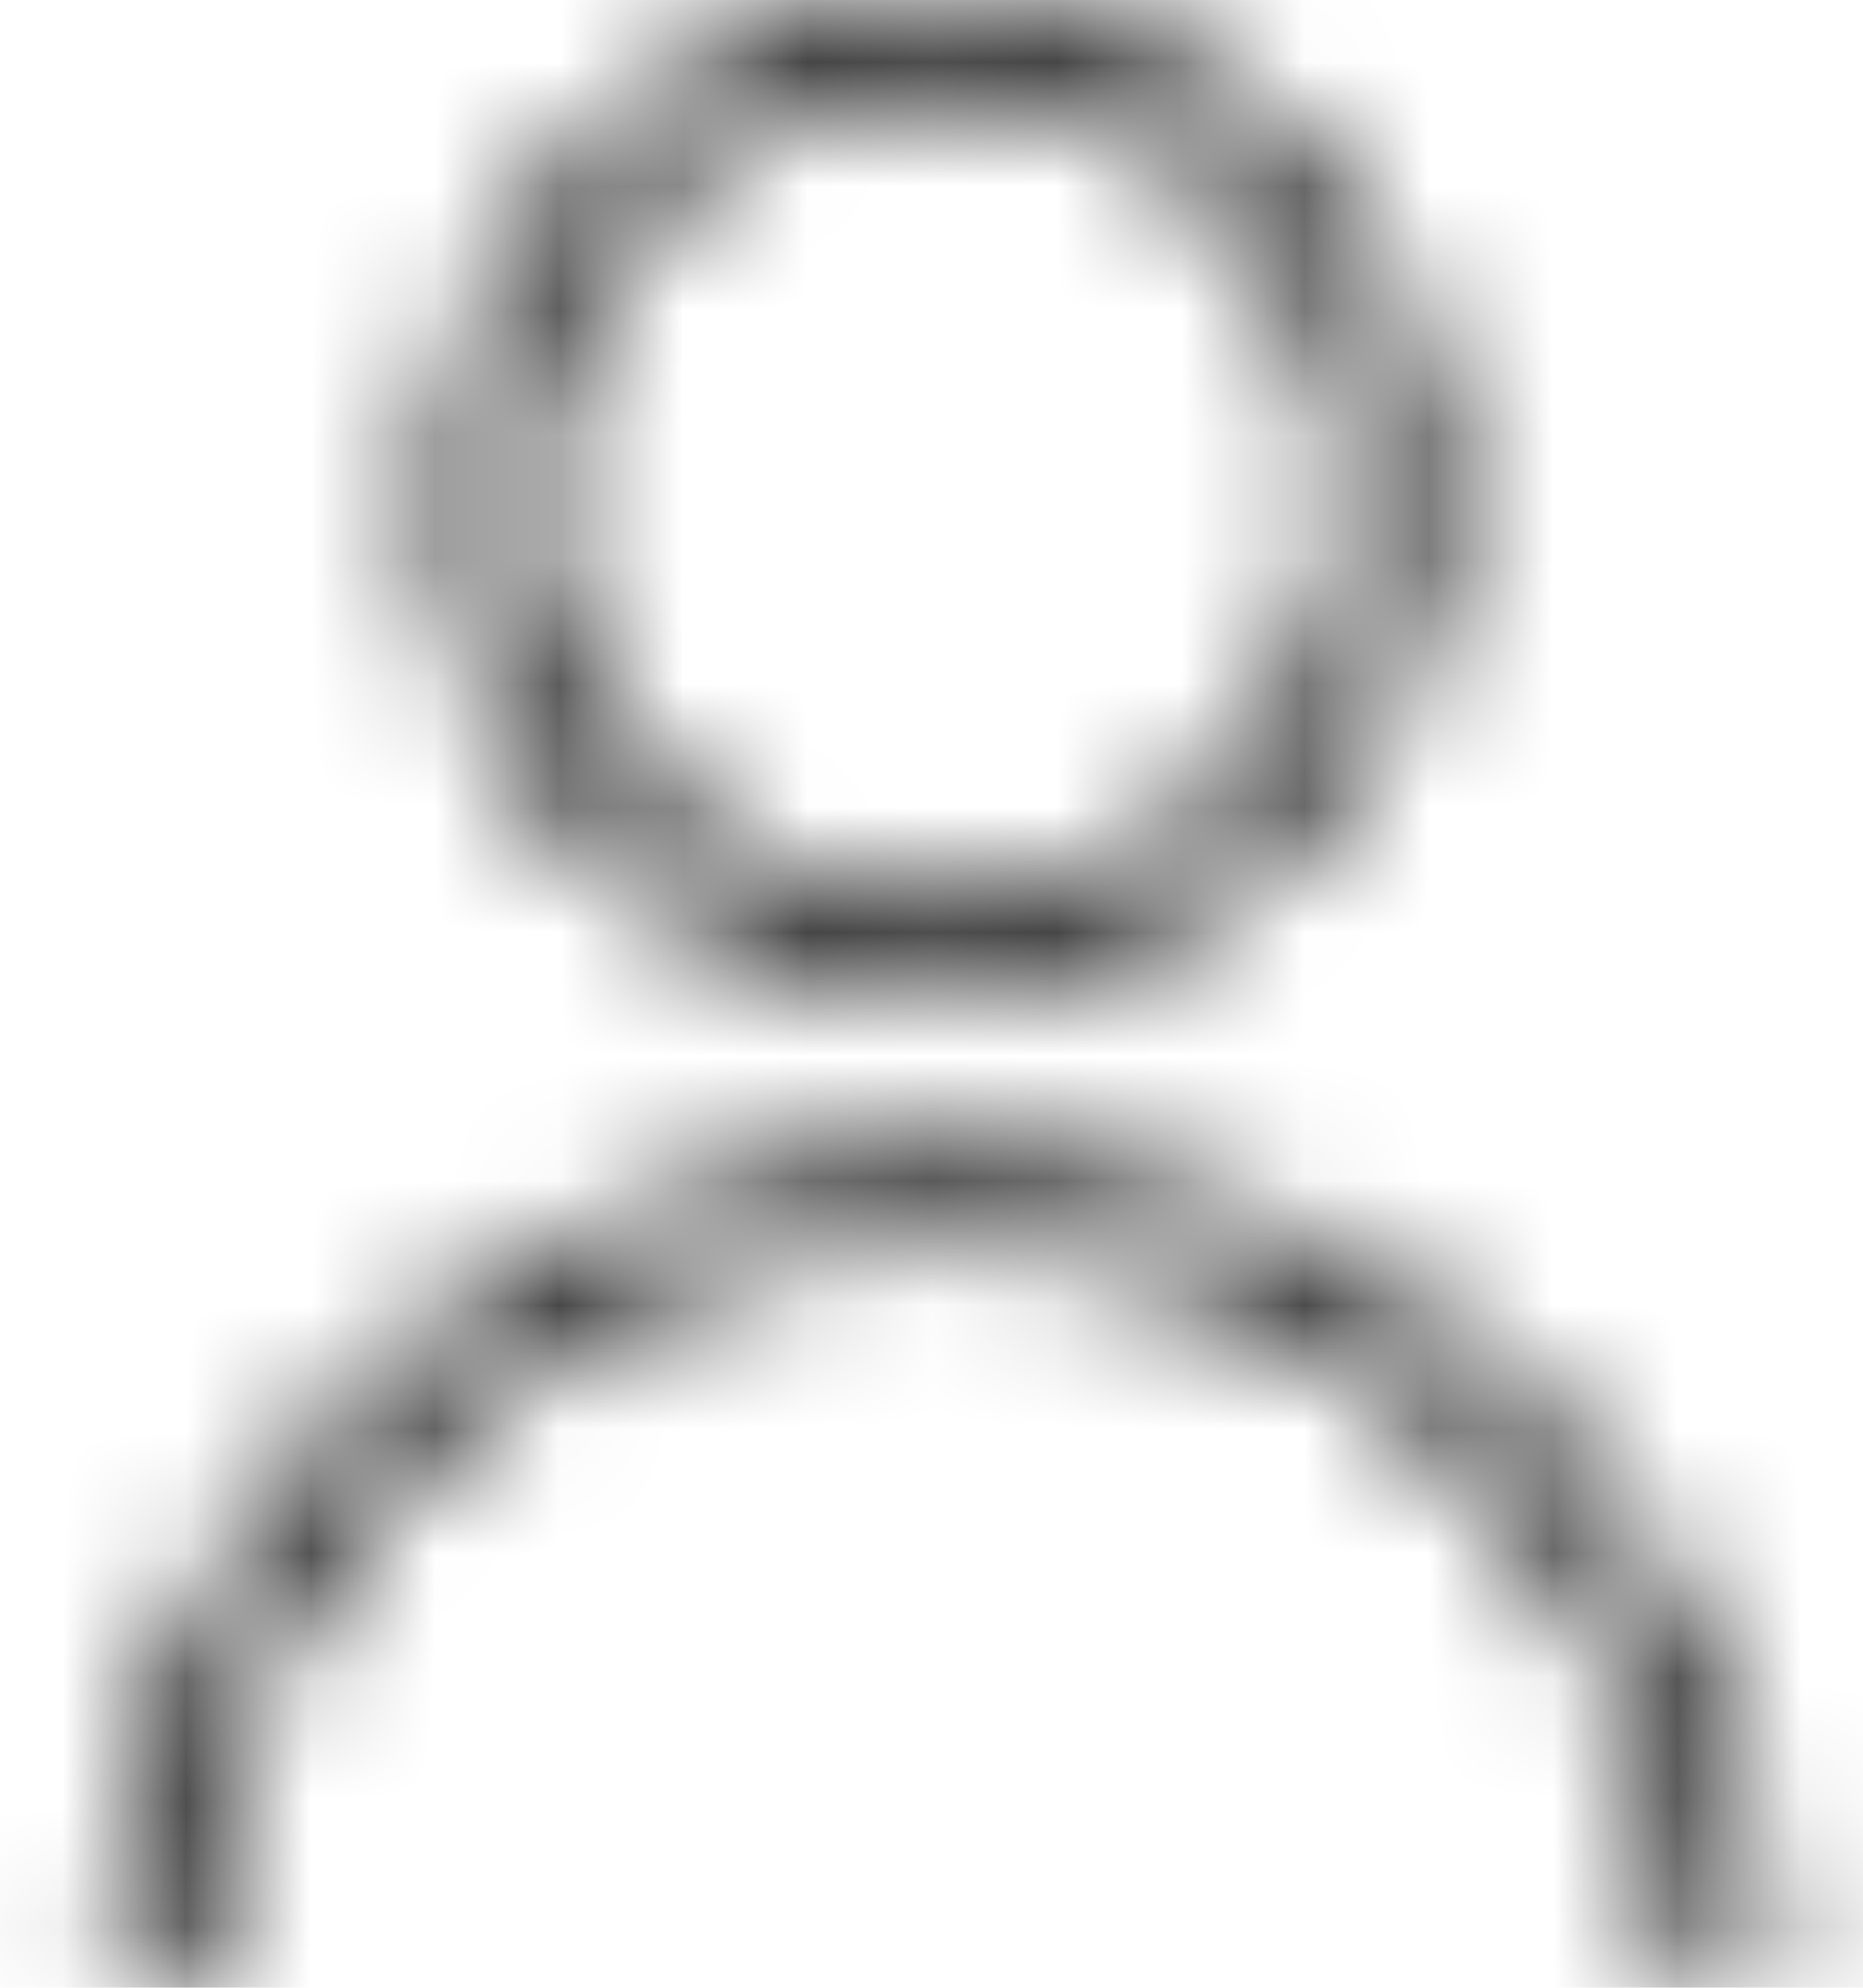 <svg width="15" height="16" viewBox="0 0 15 16" fill="none" xmlns="http://www.w3.org/2000/svg">
<mask id="mask0_205_824" style="mask-type:alpha" maskUnits="userSpaceOnUse" x="0" y="0" width="15" height="16">
<path fill-rule="evenodd" clip-rule="evenodd" d="M3.567 4C3.567 6.209 5.357 8 7.567 8C9.776 8 11.567 6.209 11.567 4C11.567 1.791 9.776 0 7.567 0C5.357 0 3.567 1.791 3.567 4ZM10.9 4C10.9 5.841 9.408 7.333 7.567 7.333C5.726 7.333 4.233 5.841 4.233 4C4.233 2.159 5.726 0.667 7.567 0.667C9.408 0.667 10.9 2.159 10.9 4ZM1.567 16C1.567 12.686 4.253 10 7.567 10C10.88 10 13.567 12.686 13.567 16H14.233C14.233 12.318 11.248 9.333 7.567 9.333C3.885 9.333 0.9 12.318 0.9 16H1.567Z" fill="white"/>
</mask>
<g mask="url(#mask0_205_824)">
<path d="M15.566 0H-0.434V16H15.566V0Z" fill="black"/>
</g>
</svg>
